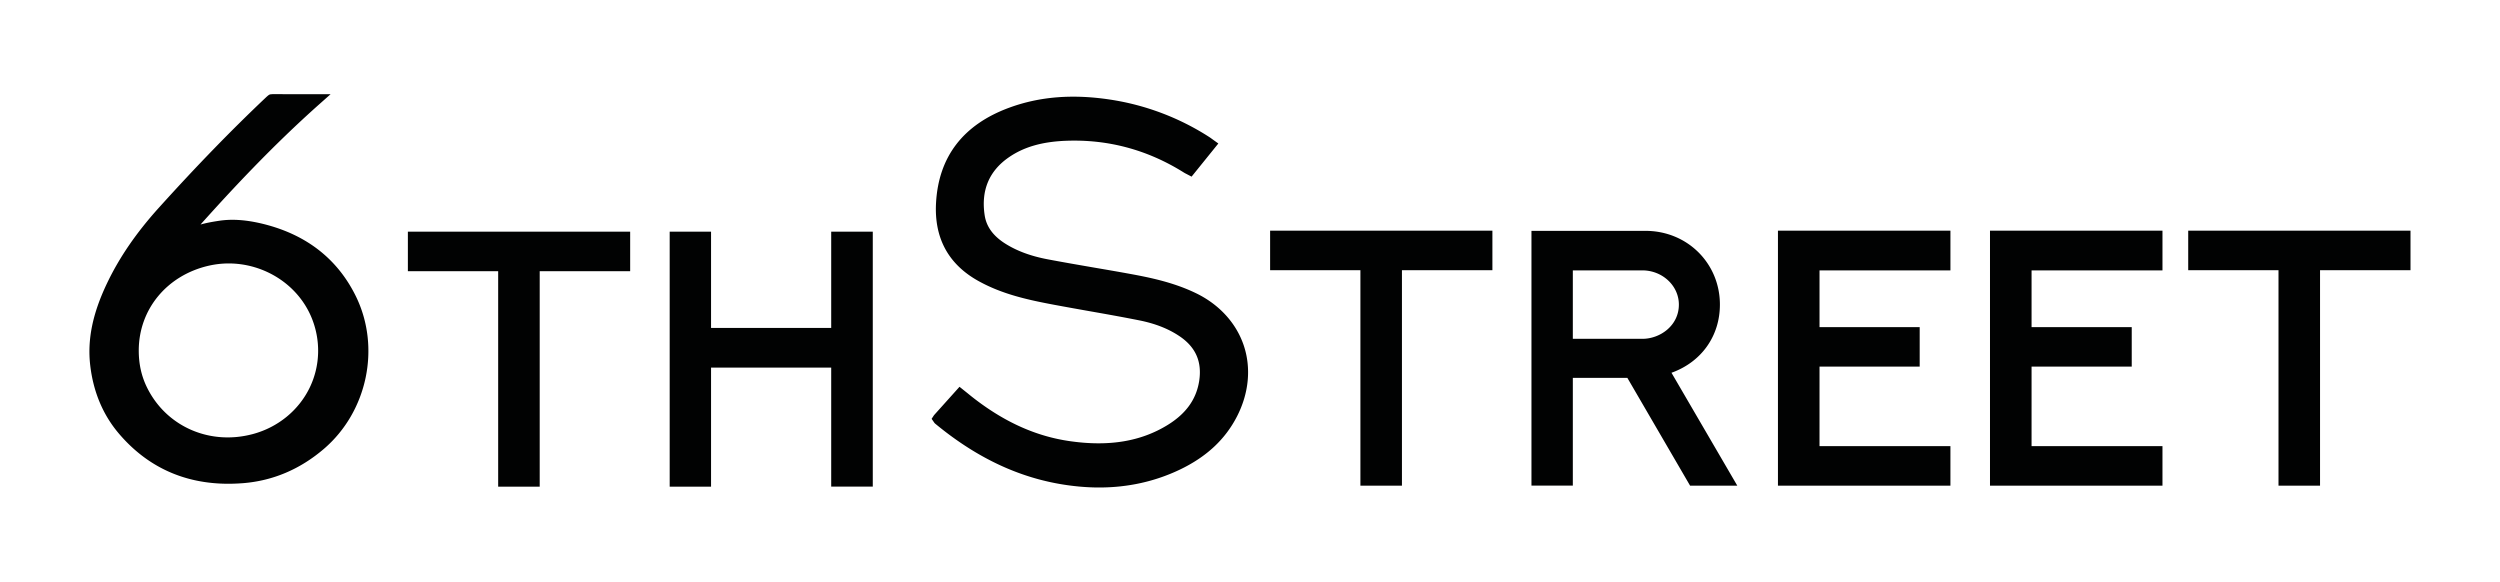 <svg xmlns="http://www.w3.org/2000/svg" viewBox="0 0 595.28 138.5" style="enable-background:new 0 0 595.28 138.5" xml:space="preserve"><path d="M473.84 115.64h41.07v-9.41h-31.17V87.3h23.85v-9.41h-23.85V64.38h31.17v-9.45h-41.07v60.71zM97.12 64.58h21.5v51.3h9.89v-51.3h21.54v-9.41H97.12v9.41zm187.77 5.29c-5.3-2.6-11.01-3.78-15.96-4.68-2.73-.5-5.47-.97-8.21-1.44l-.29-.05c-3.59-.62-7.3-1.26-10.94-1.95-3.96-.75-7.21-1.94-9.93-3.62-3.02-1.86-4.69-4.12-5.1-6.89-.89-5.9 1.05-10.54 5.77-13.79 3.57-2.46 7.9-3.71 13.62-3.93 10.04-.38 19.46 2.17 28.07 7.58.2.12.4.23.61.33l1.2.63 6.37-7.89-1.46-1.05c-.22-.16-.42-.31-.62-.44a60.27 60.27 0 0 0-23.71-8.97c-8.92-1.35-16.77-.72-23.99 1.93-10.97 4.03-16.84 11.67-17.44 22.71-.45 8.37 2.96 14.62 10.15 18.59 5.73 3.17 11.84 4.48 18.12 5.66 2.69.5 5.39.98 8.08 1.46 3.92.69 7.98 1.41 11.99 2.21 3.82.76 6.96 1.99 9.6 3.76 3.9 2.61 5.44 6.12 4.71 10.74-.69 4.31-3.12 7.71-7.45 10.39-6.4 3.96-14.04 5.23-23.36 3.88-7.79-1.12-15.06-4.32-22.25-9.76-.69-.52-1.37-1.06-2.05-1.62l-1.95-1.56-6.07 6.76-.57.87.7 1.01.19.17c10.79 8.91 21.97 13.8 34.19 14.94 1.61.15 3.23.23 4.81.23 6.86 0 13.34-1.44 19.26-4.28 6.31-3.03 10.74-7.16 13.56-12.64 2.83-5.51 3.41-11.49 1.63-16.85-1.78-5.33-5.78-9.74-11.28-12.44zM61.77 53.11c-3.58-.8-6.74-.98-9.66-.53-1.73.26-3.11.53-4.36.88 7.37-8.23 17.09-18.7 28.37-28.72l2.6-2.31h-7.31c-2.09 0-4.25 0-6.21-.02-.15 0-.23 0-.32.01l-.53.05c-.3.09-.43.17-1.27.96-8.16 7.73-16.41 16.24-25.22 26-5.4 5.98-9.46 11.89-12.4 18.08-3.43 7.2-4.69 13.41-3.97 19.52.74 6.31 3.04 11.77 6.82 16.21 6.75 7.93 15.52 11.95 26.06 11.95 1.14 0 2.32-.05 3.51-.14 7.12-.57 13.59-3.32 19.25-8.17 10.37-8.89 13.57-24.17 7.61-36.33-4.49-9.15-12.22-15.02-22.97-17.44zm11.94 39.26c-2.63 5.38-7.55 9.38-13.49 10.98-10.33 2.78-20.72-1.83-25.26-11.18-1.29-2.66-1.92-5.51-1.92-8.7 0-9.8 6.7-17.92 16.66-20.2 1.58-.36 3.17-.54 4.75-.54 8.42 0 16.39 4.96 19.68 12.77 2.3 5.46 2.15 11.61-.42 16.87zm124.21-14.29h-28.61V55.17h-9.85v60.71h9.85V87.53h28.61v28.34h9.9v-60.7h-9.9v22.91zm211.61-5.55c0-9.85-7.78-17.56-17.72-17.56h-27.15v60.66h9.85V89.97h12.98l14.94 25.67h11.24L398 88.76c7.13-2.56 11.53-8.74 11.53-16.23zm-18.45 8.15h-16.57v-16.3h16.53c4.81 0 8.72 3.66 8.72 8.15 0 5.04-4.51 8.15-8.68 8.15zm-88.65-16.34h21.5v51.3h9.89v-51.3h21.54v-9.41h-52.93v9.41zm120.92 51.3h41.07v-9.41h-31.17V87.3h23.85v-9.41h-23.85V64.38h31.17v-9.45h-41.07v60.71zm97.69-60.71v9.41h21.5v51.3h9.89v-51.3h21.54v-9.41h-52.93z" style="fill:#010202"/></svg>